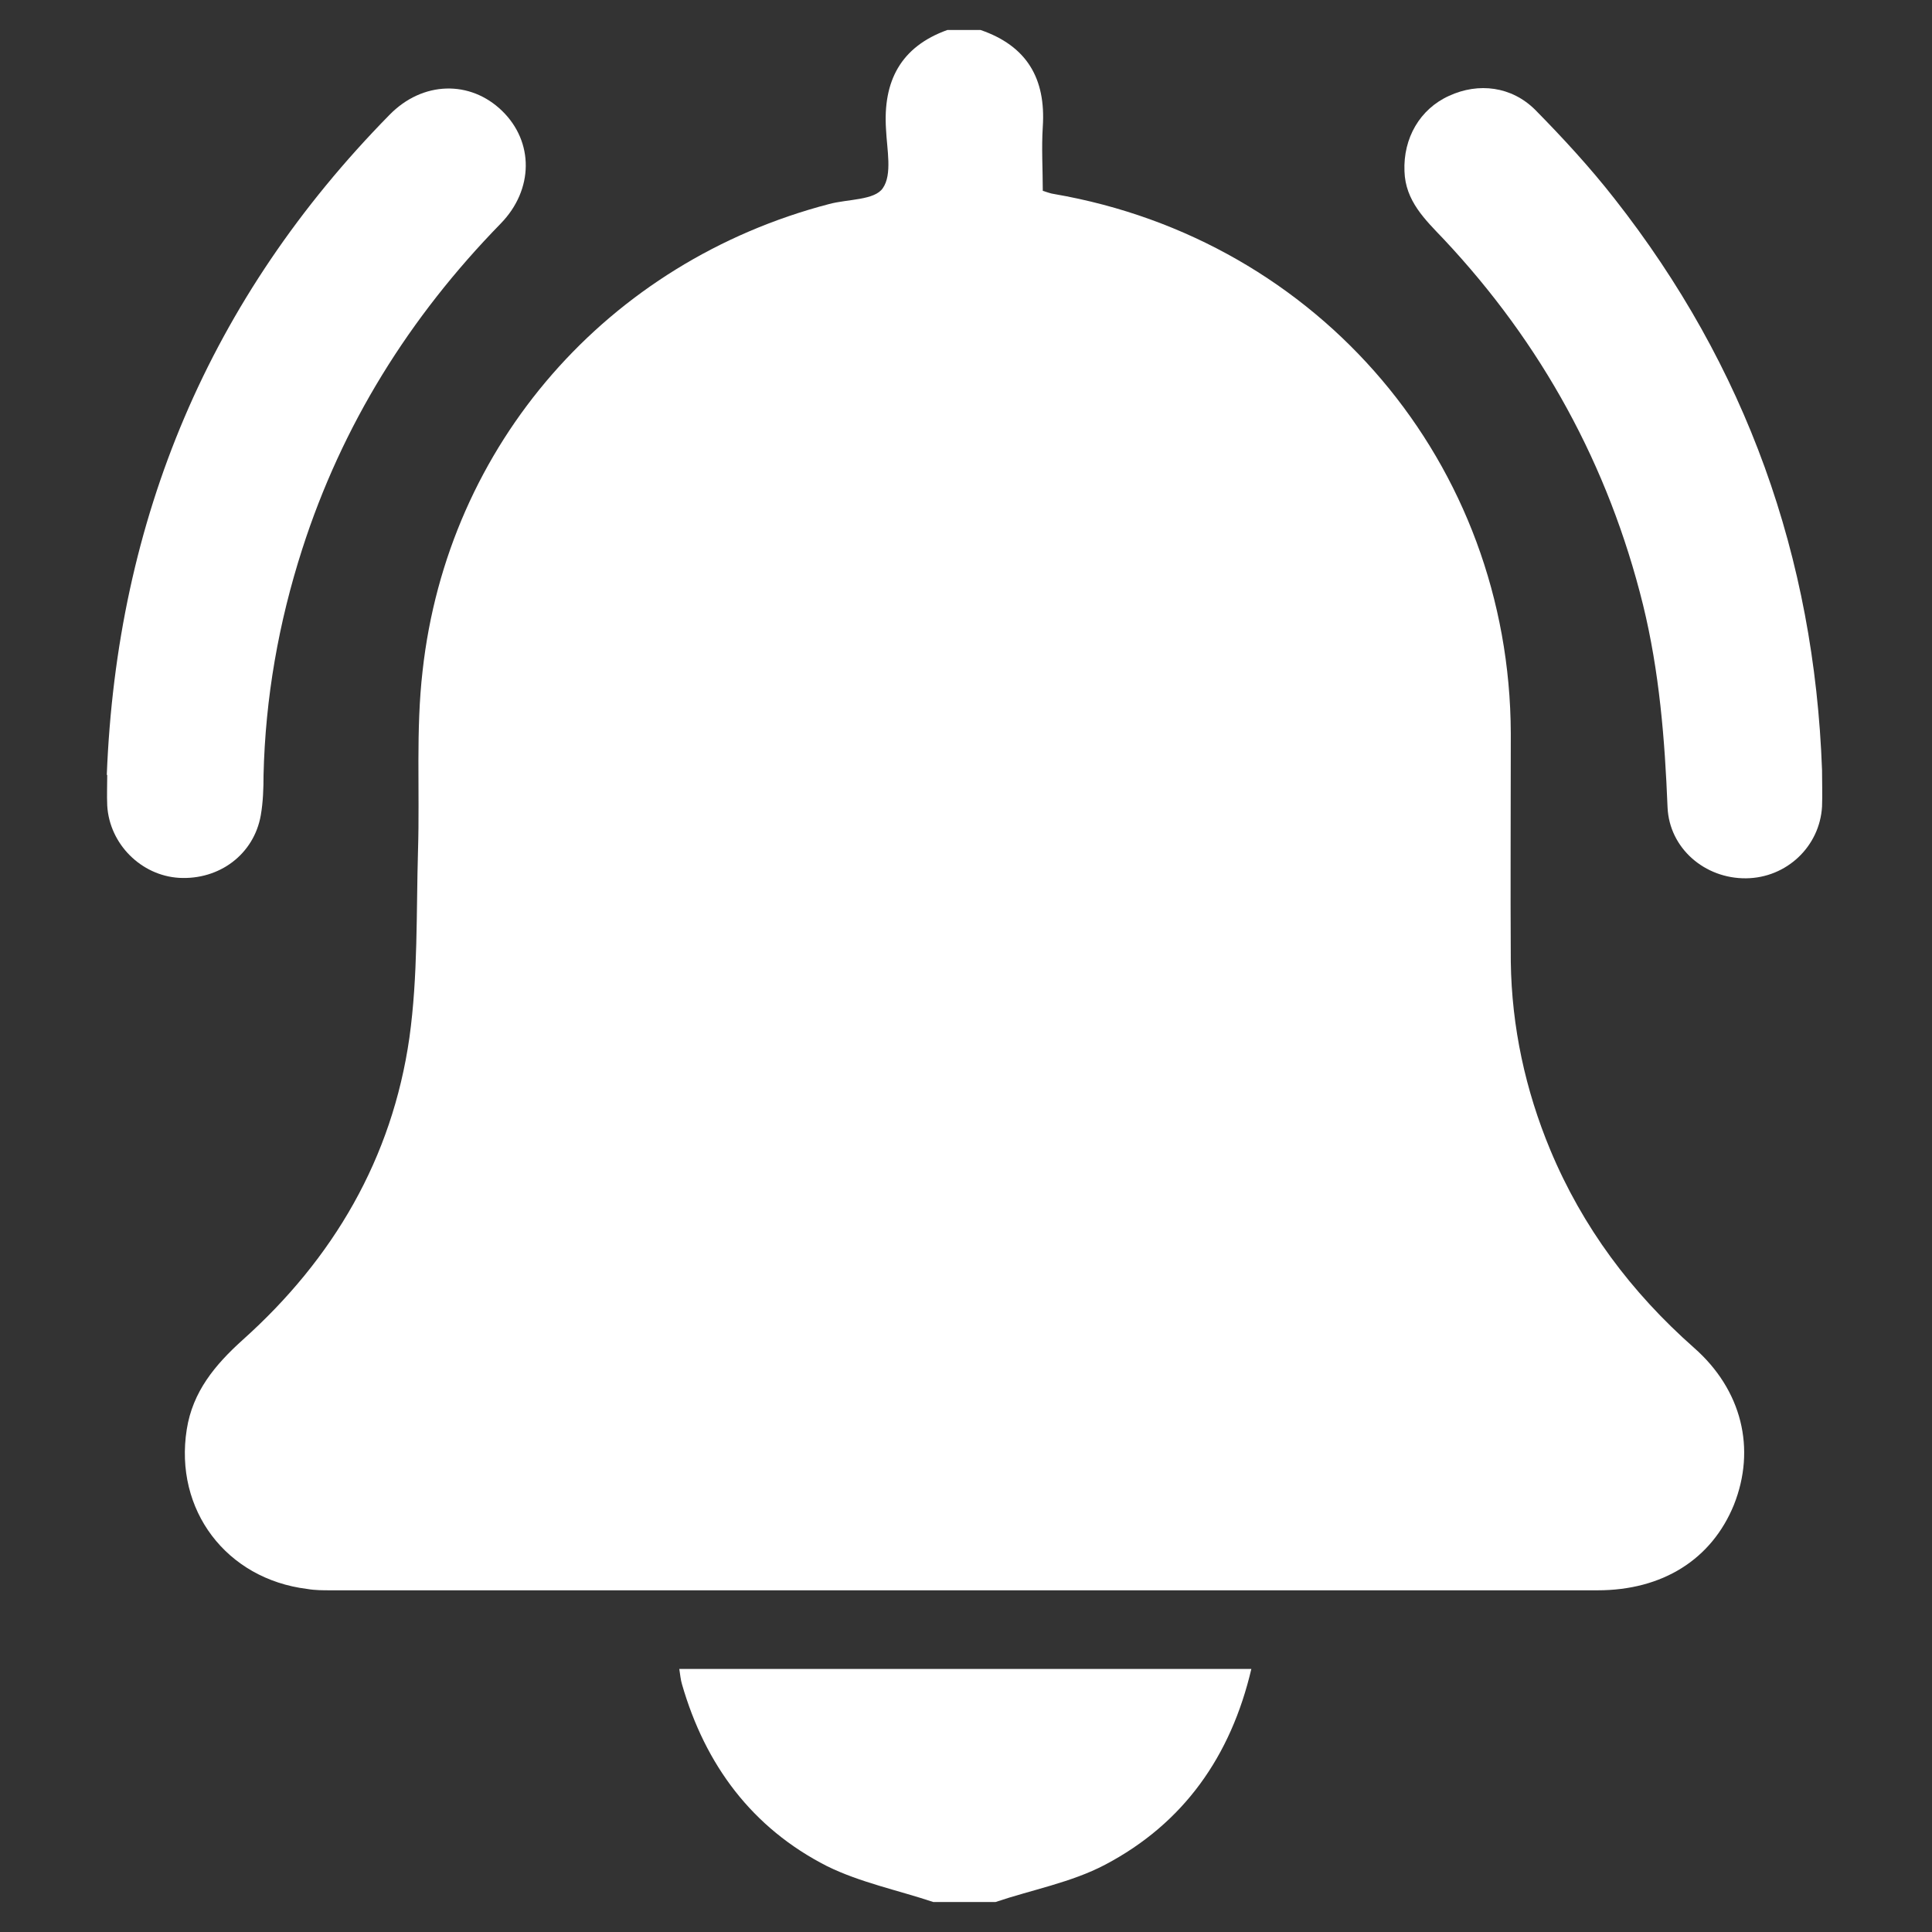 <?xml version="1.0" encoding="UTF-8"?>
<svg xmlns="http://www.w3.org/2000/svg" id="Ebene_1" data-name="Ebene 1" version="1.1" viewBox="0 0 425.2 425.2">
  <rect x="0" y="0" width="425.2" height="425.2" fill="#333333" stroke="none"/>
  <defs>
    <style>
      .cls-1 {
        fill: #fff;
        stroke-width: 0px;
      }
    </style>
  </defs>
  <path class="cls-1" d="M208.6,6.6h7.2c10.2,3.5,14.4,10.7,13.7,21.3-.3,4.7,0,9.4,0,14.1,1,.3,1.7.6,2.5.7,58.5,10.1,100.3,59.4,100.5,118.7,0,16.8-.1,33.5,0,50.3.2,14.3,3.2,28.2,8.7,41.4,7.1,17,17.8,31.3,31.6,43.5,10.6,9.3,13.7,22.3,8.8,34.6-4.9,12-15.7,18.8-30,18.8-92.9,0-185.9,0-278.8,0-1.7,0-3.5,0-5.2-.3-17.8-2.2-29.3-17.4-26.5-35.1,1.3-8.3,6.2-14.2,12.3-19.7,20-17.9,32.9-40,36.7-66.5,1.9-13.6,1.5-27.5,1.9-41.3.4-13.1-.5-26.4,1-39.4,5.5-49.9,40.8-90.1,89.5-102.8,4.1-1.1,10-.8,11.8-3.5,2.1-3,.9-8.5.7-12.9-.7-10.6,3.2-18.2,13.5-21.9Z"></path>
  <path class="cls-1" d="M205.4,418.6c-7.8-2.6-16.1-4.3-23.4-7.9-16.5-8.4-26.8-22.3-31.9-40-.3-1-.4-2.1-.6-3.4h125.9c-4.5,19.2-14.9,34-32.2,43.1-7.4,3.9-16.1,5.5-24.1,8.2h-13.7Z"></path>
  <path class="cls-1" d="M23.5,170.6c2.2-56.4,22.6-105,62.2-145.3,7.3-7.5,17.8-7.7,24.8-.9,7,6.8,7,17.3-.3,24.8-20.1,20.6-34.9,44.3-43.7,71.7-5.2,16.2-8.1,32.7-8.5,49.7,0,2.9-.1,5.9-.6,8.8-1.5,8.6-9.1,14.3-18,13.8-8.3-.5-15.3-7.4-15.8-15.9-.1-2.3,0-4.6,0-6.8Z"></path>
  <path class="cls-1" d="M401,169.5c0,2.7.1,5.4,0,8-.5,8.8-7.8,15.7-16.7,15.8-9.1.1-16.9-6.6-17.3-15.6-.6-15-1.8-29.9-5.4-44.6-7.6-30.7-22.3-57.5-43.9-80.5-4.1-4.3-8.4-8.4-8.6-14.9-.3-7.3,3.4-13.7,9.8-16.6,6.5-3,13.8-2.1,19,3.1,6.1,6.2,12,12.6,17.4,19.5,29,36.9,44,78.9,45.7,125.8Z"></path>
</svg>
